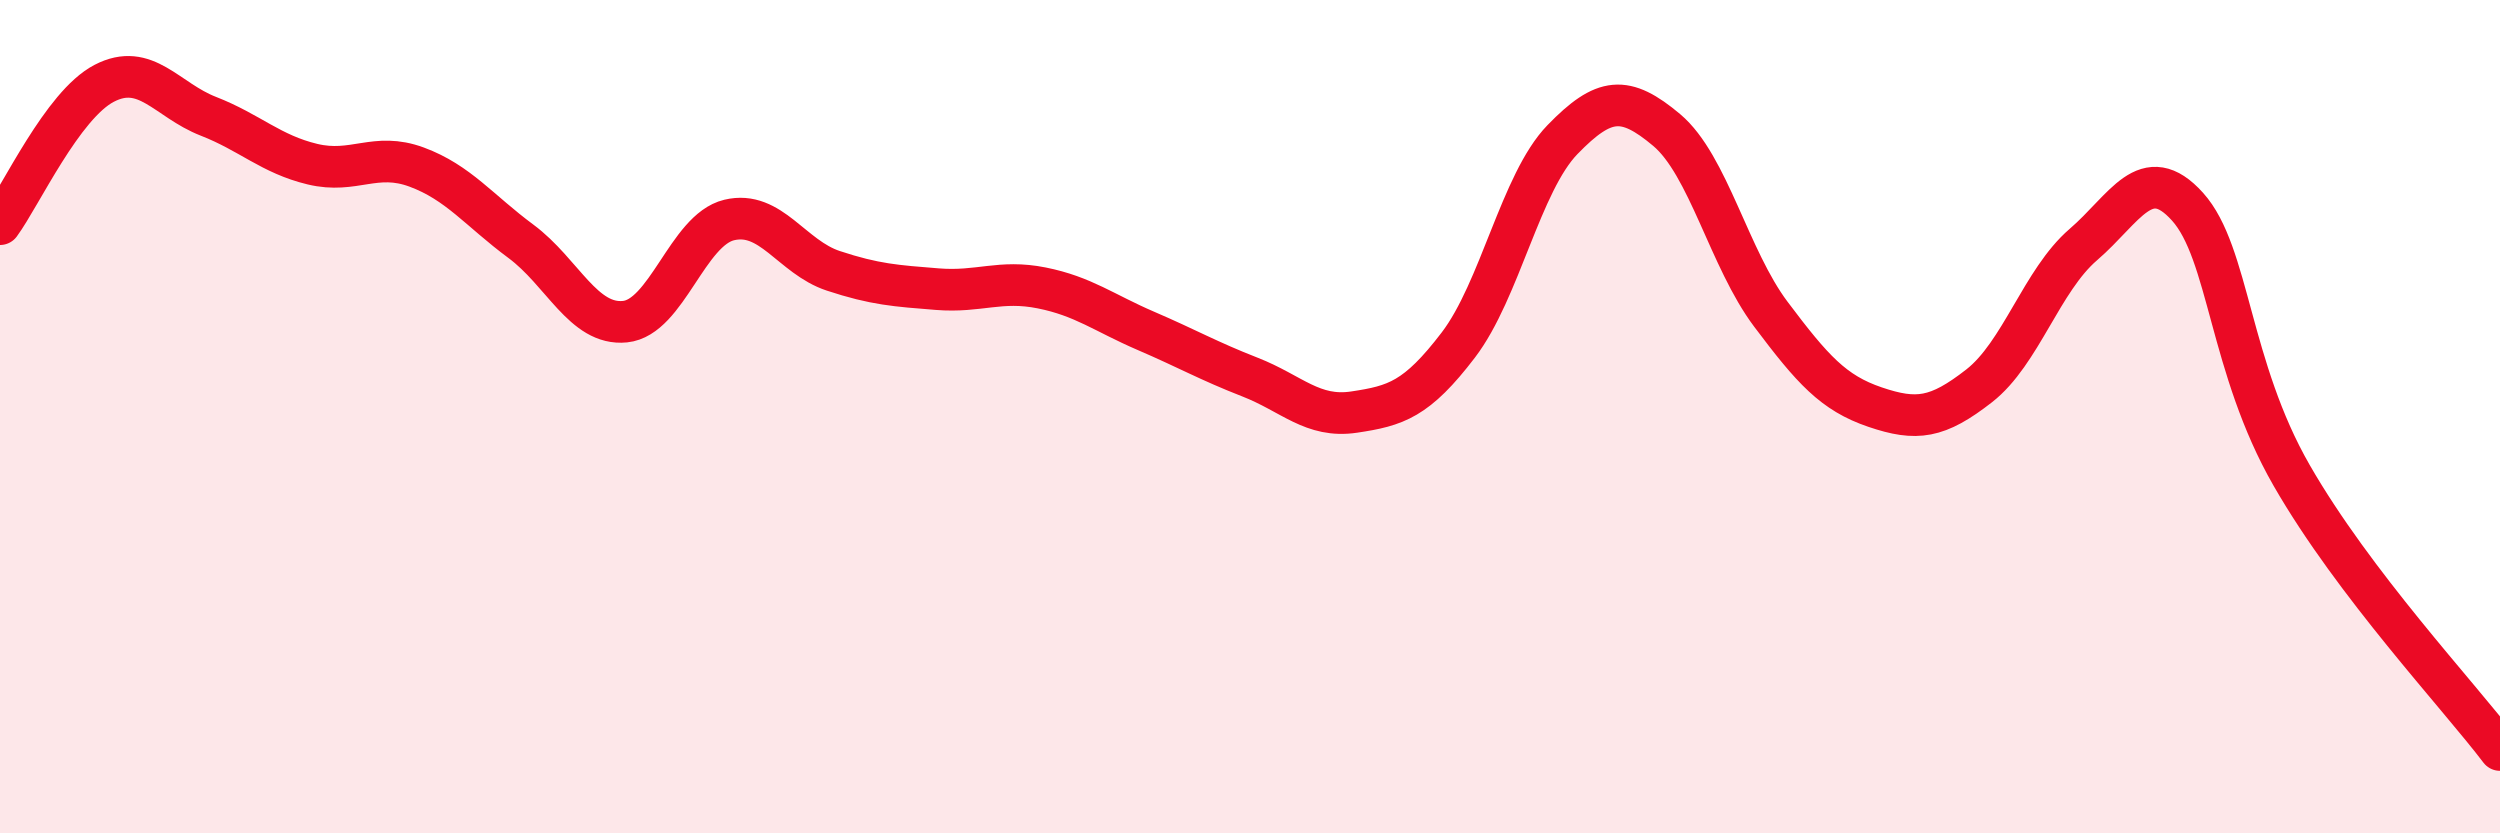 
    <svg width="60" height="20" viewBox="0 0 60 20" xmlns="http://www.w3.org/2000/svg">
      <path
        d="M 0,5.38 C 0.5,4.7 1.5,2.52 2.5,2 C 3.5,1.48 4,2.4 5,2.79 C 6,3.18 6.5,3.7 7.5,3.94 C 8.5,4.18 9,3.64 10,4.01 C 11,4.38 11.5,5.05 12.5,5.79 C 13.5,6.53 14,7.82 15,7.72 C 16,7.62 16.5,5.52 17.5,5.28 C 18.5,5.04 19,6.17 20,6.5 C 21,6.83 21.5,6.86 22.5,6.94 C 23.5,7.02 24,6.71 25,6.91 C 26,7.11 26.5,7.51 27.5,7.94 C 28.5,8.37 29,8.66 30,9.05 C 31,9.44 31.5,10.04 32.5,9.89 C 33.5,9.74 34,9.59 35,8.28 C 36,6.97 36.5,4.38 37.5,3.35 C 38.5,2.32 39,2.28 40,3.12 C 41,3.96 41.5,6.21 42.5,7.54 C 43.5,8.87 44,9.43 45,9.77 C 46,10.11 46.5,10.04 47.5,9.26 C 48.5,8.48 49,6.73 50,5.87 C 51,5.01 51.5,3.85 52.5,4.96 C 53.5,6.07 53.5,8.8 55,11.41 C 56.5,14.02 59,16.68 60,18L60 20L0 20Z"
        fill="#EB0A25"
        opacity="0.1"
        stroke-linecap="round"
        stroke-linejoin="round"
      />
      <path
        d="M 0,5.38 C 0.5,4.7 1.5,2.52 2.5,2 C 3.5,1.48 4,2.4 5,2.79 C 6,3.18 6.5,3.7 7.5,3.94 C 8.5,4.18 9,3.64 10,4.01 C 11,4.38 11.5,5.05 12.5,5.79 C 13.5,6.53 14,7.82 15,7.72 C 16,7.62 16.5,5.52 17.5,5.28 C 18.5,5.04 19,6.17 20,6.5 C 21,6.83 21.5,6.86 22.5,6.94 C 23.5,7.02 24,6.71 25,6.91 C 26,7.11 26.5,7.51 27.5,7.94 C 28.5,8.37 29,8.66 30,9.05 C 31,9.44 31.5,10.04 32.5,9.89 C 33.5,9.74 34,9.59 35,8.28 C 36,6.97 36.5,4.38 37.5,3.35 C 38.5,2.32 39,2.28 40,3.12 C 41,3.96 41.5,6.21 42.5,7.54 C 43.5,8.87 44,9.43 45,9.77 C 46,10.11 46.5,10.04 47.5,9.26 C 48.5,8.48 49,6.73 50,5.87 C 51,5.01 51.5,3.85 52.5,4.96 C 53.5,6.07 53.5,8.8 55,11.41 C 56.5,14.02 59,16.68 60,18"
        stroke="#EB0A25"
        stroke-width="1"
        fill="none"
        stroke-linecap="round"
        stroke-linejoin="round"
      />
    </svg>
  